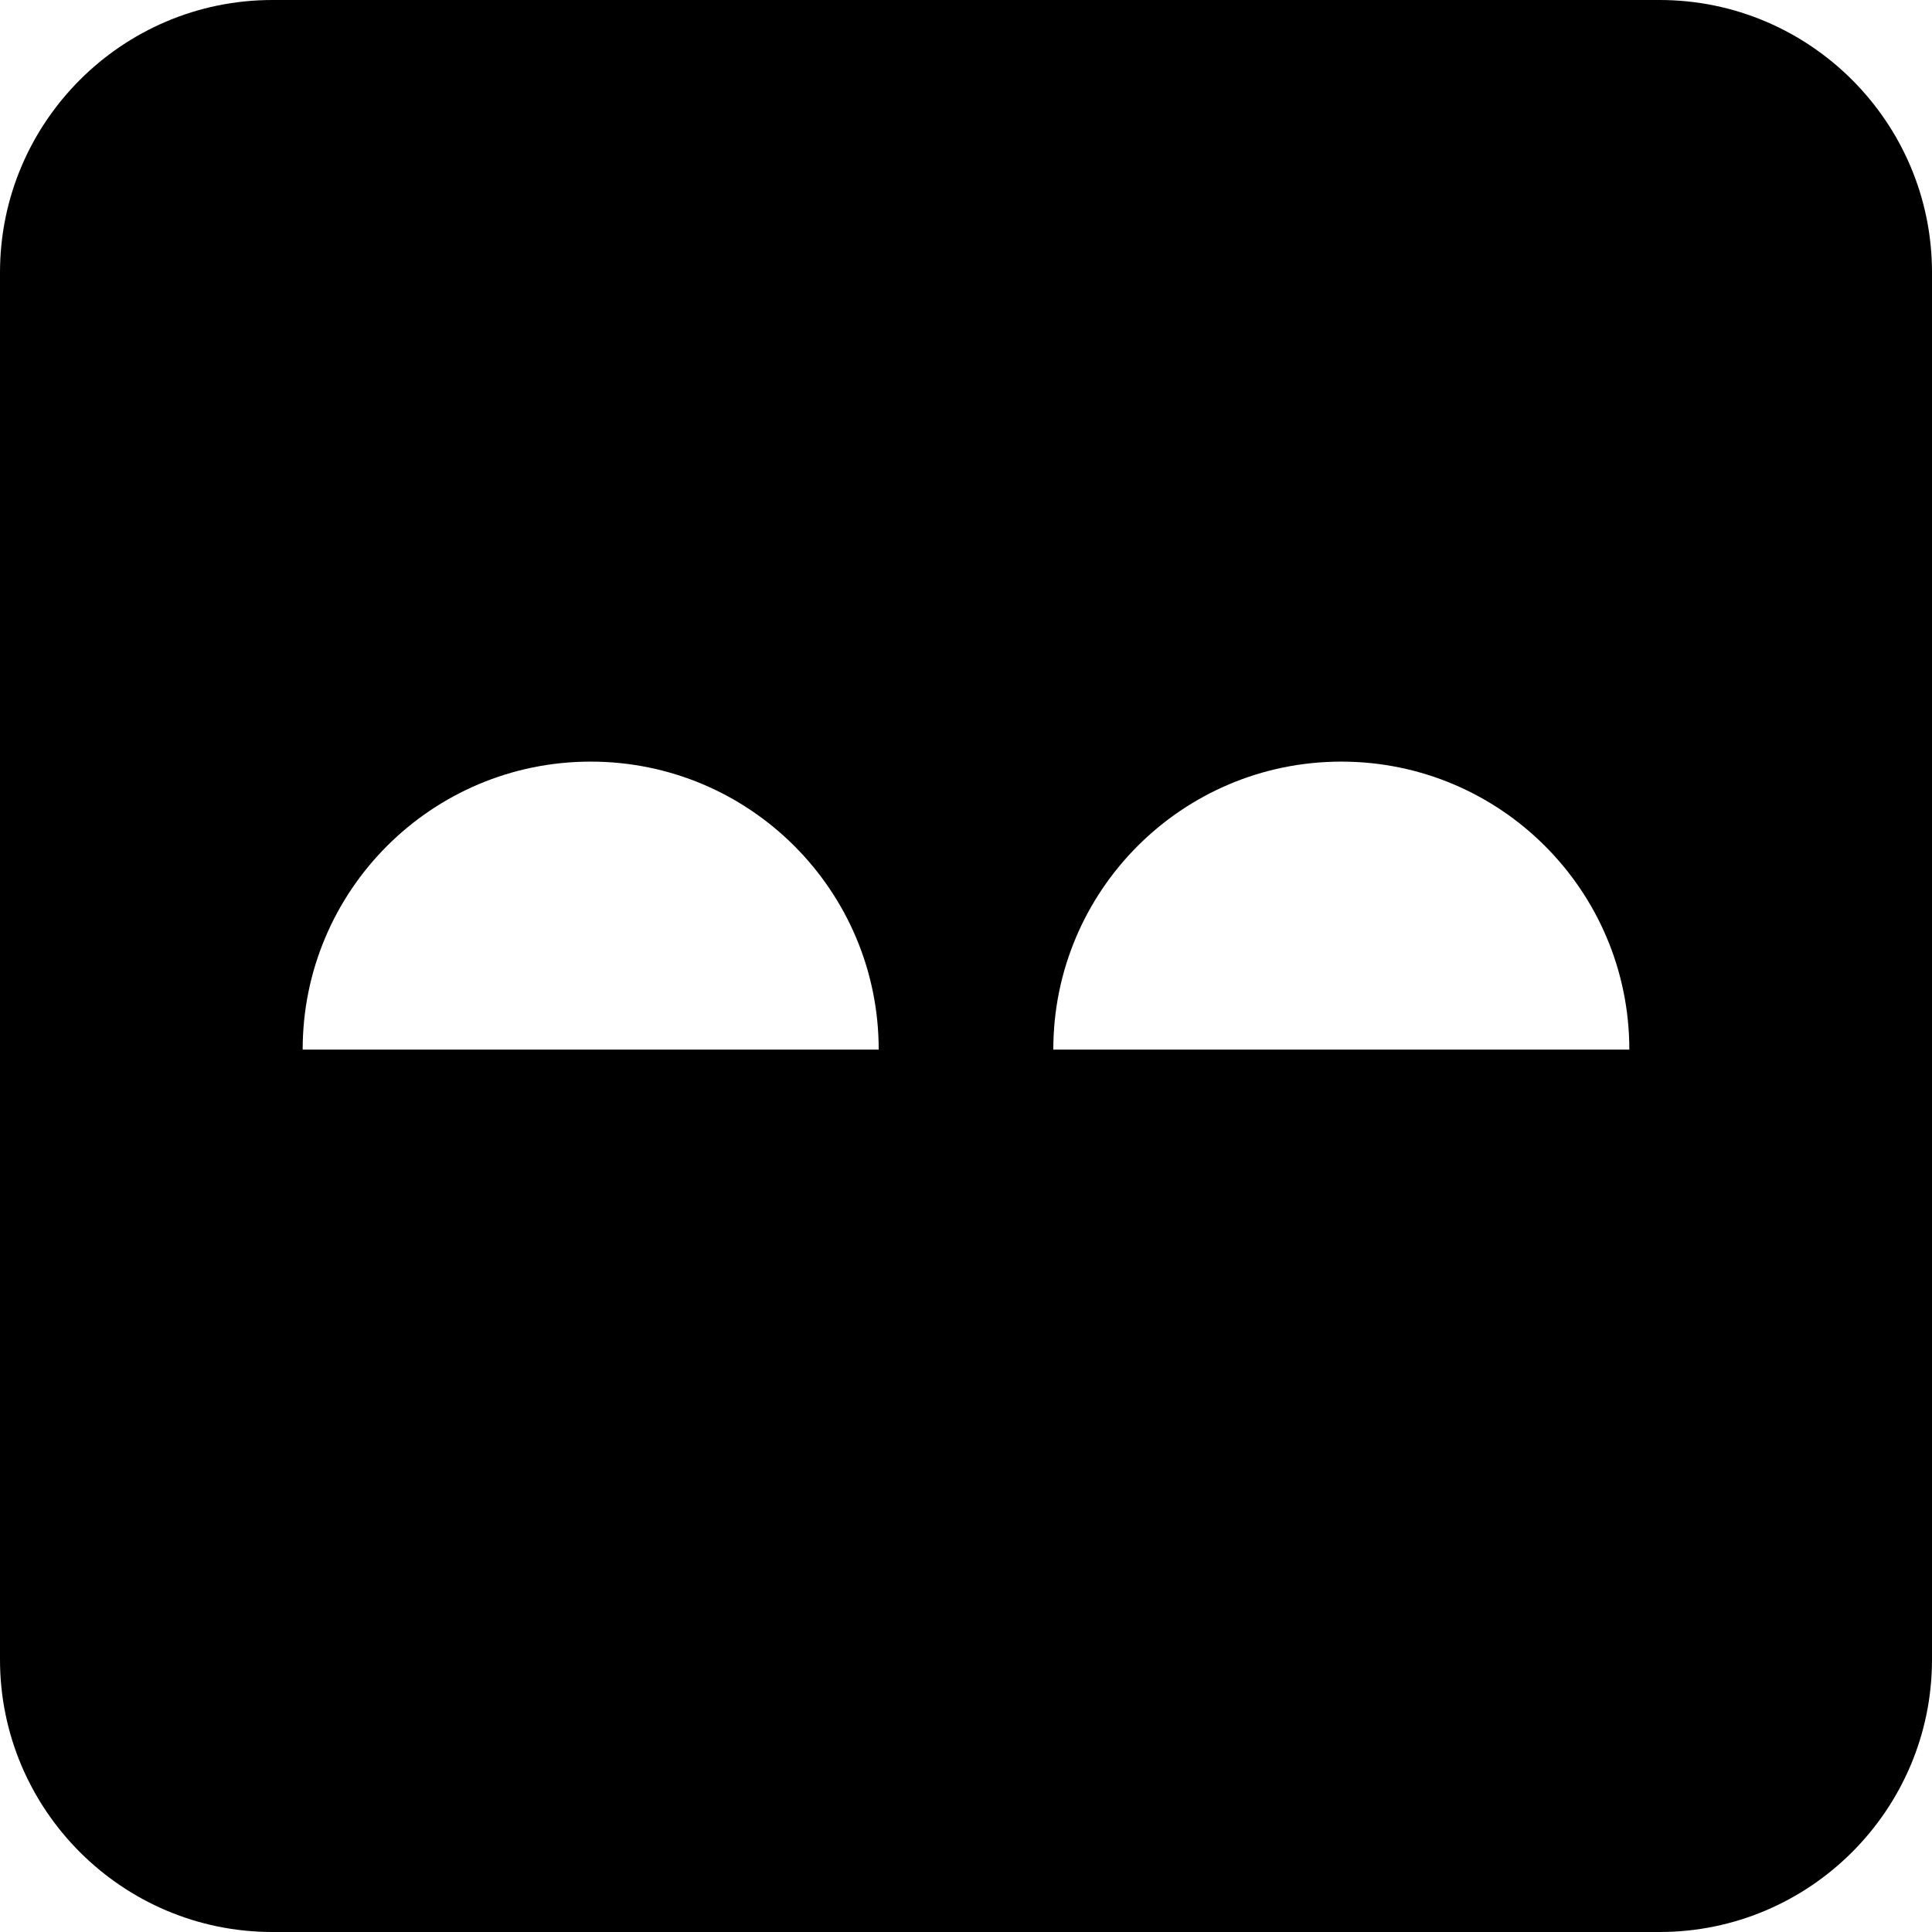 <?xml version="1.0" encoding="iso-8859-1"?>
<!-- Uploaded to: SVG Repo, www.svgrepo.com, Generator: SVG Repo Mixer Tools -->
<svg fill="#000000" height="800px" width="800px" version="1.1" id="Capa_1" xmlns="http://www.w3.org/2000/svg" xmlns:xlink="http://www.w3.org/1999/xlink" 
	 viewBox="0 0 490 490" xml:space="preserve">
<path d="M69.086,490h351.829C459.001,490,490,459.001,490,420.914V69.086C490,30.999,459.001,0,420.914,0H69.086
	C30.999,0,0,30.999,0,69.086v351.829C0,459.001,30.999,490,69.086,490z M340.189,193.164c40.342,0,73.047,32.704,73.047,73.047
	H267.143C267.143,225.868,299.847,193.164,340.189,193.164z M149.811,193.164c40.342,0,73.047,32.704,73.047,73.047H76.764
	C76.764,225.868,109.469,193.164,149.811,193.164z"/>
</svg>